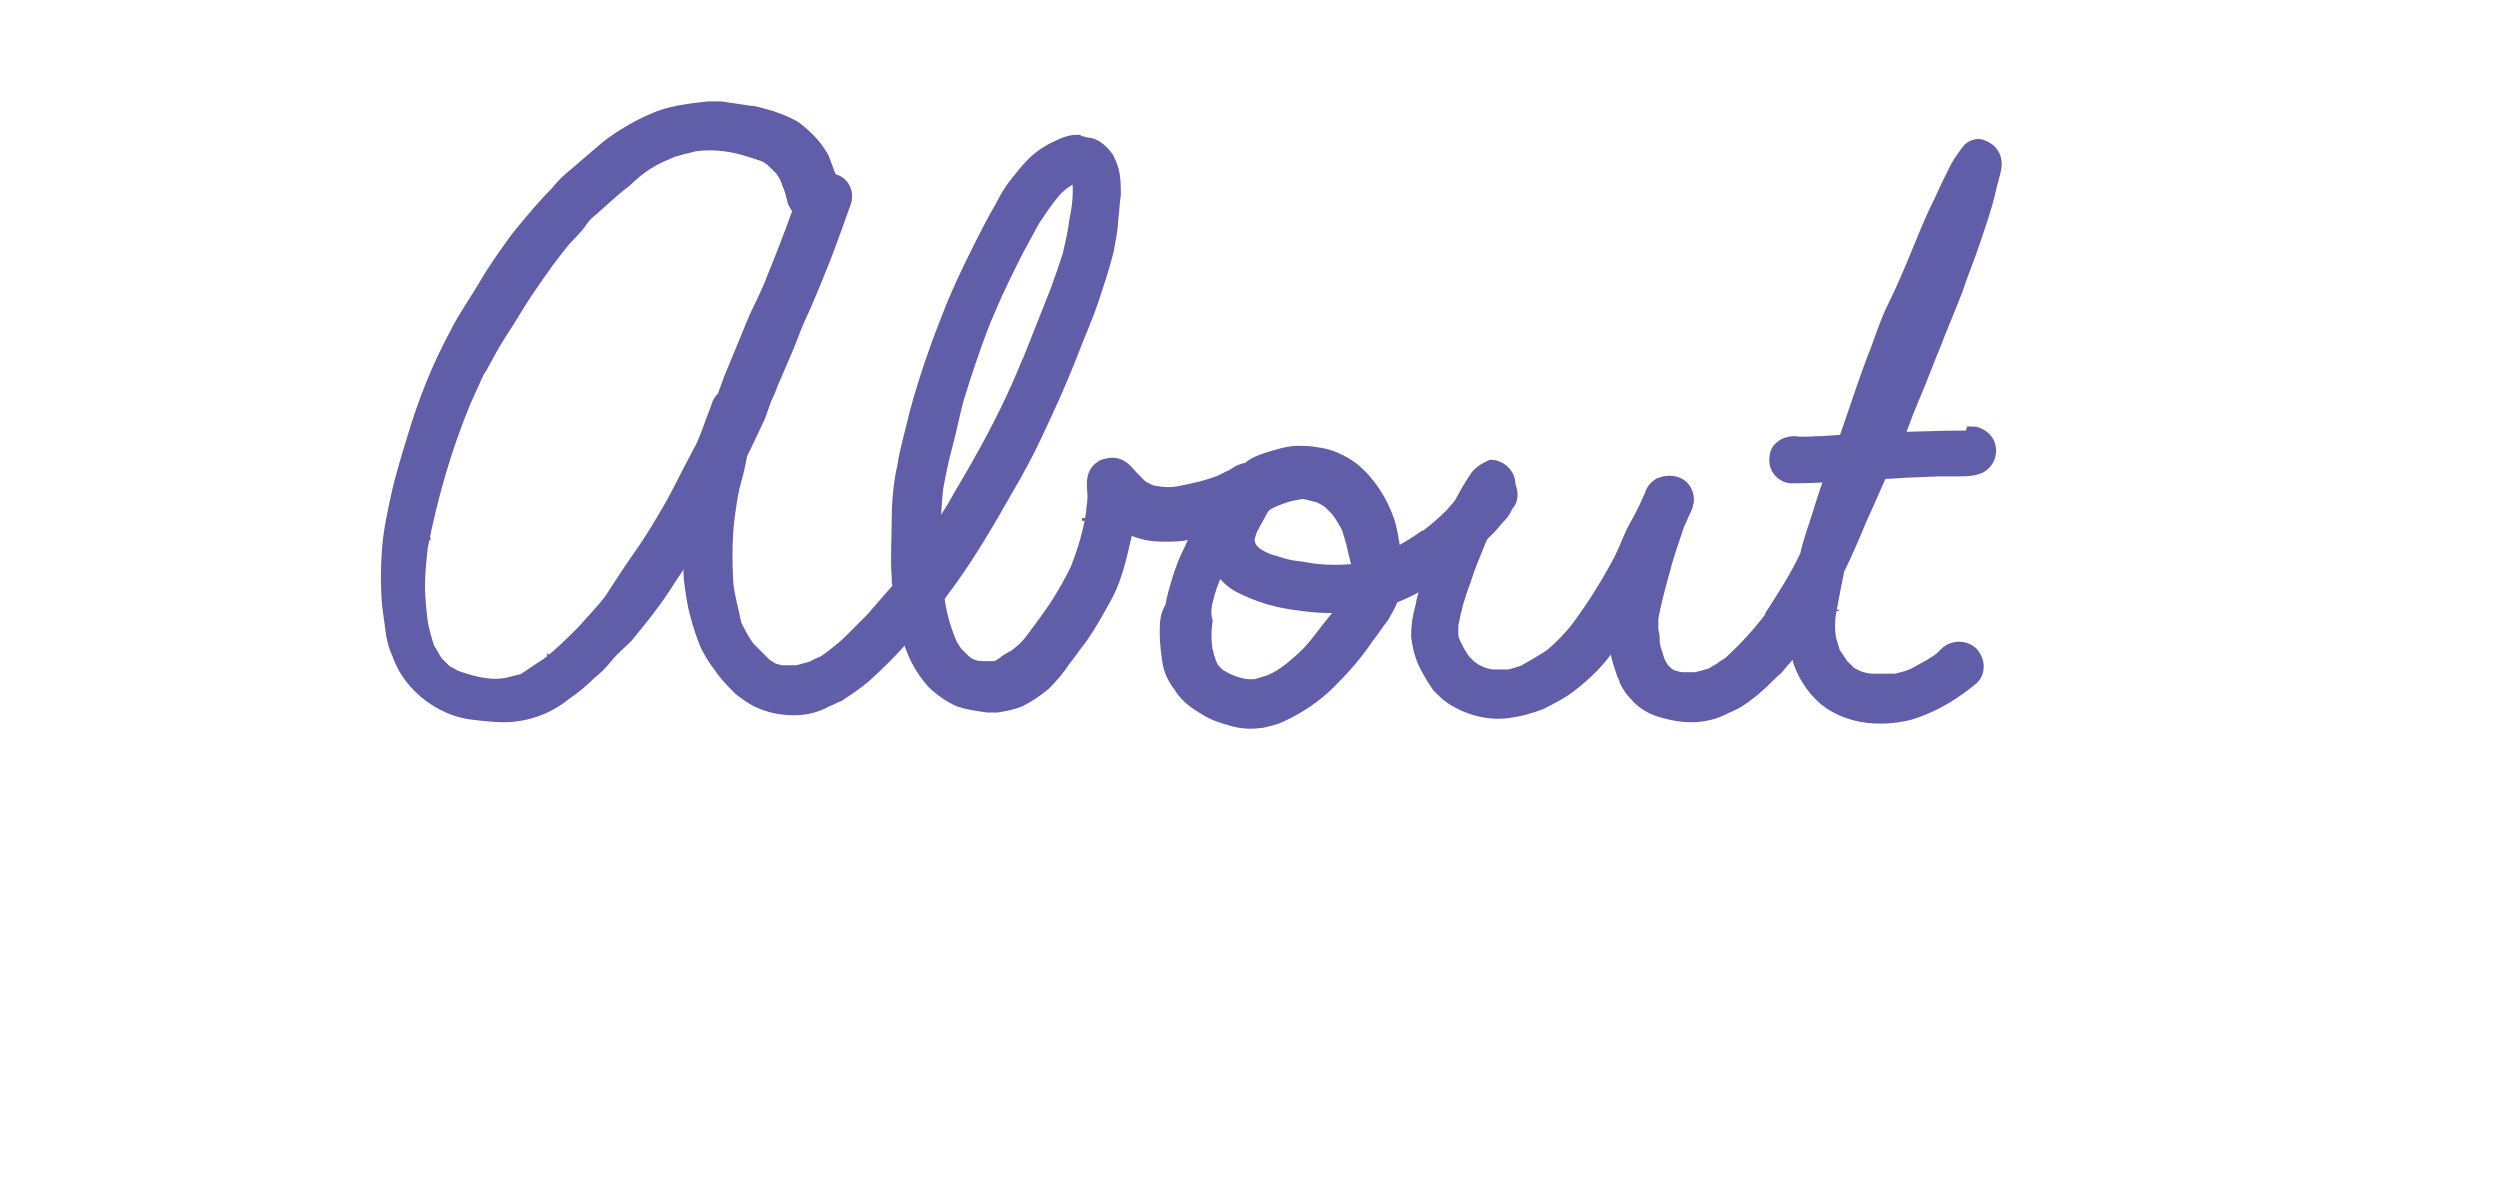 <?xml version="1.0" encoding="utf-8"?>
<!-- Generator: Adobe Illustrator 22.1.0, SVG Export Plug-In . SVG Version: 6.00 Build 0)  -->
<svg version="1.1" id="Draw_Layer" xmlns="http://www.w3.org/2000/svg" xmlns:xlink="http://www.w3.org/1999/xlink" x="0px" y="0px"
	 viewBox="0 0 180 86.4" style="enable-background:new 0 0 180 86.4;" xml:space="preserve">
<style type="text/css">
	.st0{fill:#605DA9;stroke:#605DA9;stroke-miterlimit:10;}
</style>
<title>Artboard 1 copy 4</title>
<path class="st0" d="M48.4,8.2c-0.9,0.2-1.7,0.6-2.5,1c-0.9,0.5-1.7,1-2.4,1.6c-0.7,0.6-1.4,1.2-2.1,1.8c-0.5,0.4-0.9,0.8-1.3,1.3
	c-1,1-1.9,2.1-2.8,3.2c-0.8,1.1-1.6,2.2-2.3,3.4s-1.5,2.3-2.1,3.5c-1.3,2.4-2.3,4.9-3.1,7.6c-0.4,1.3-0.8,2.6-1.1,3.9
	c-0.3,1.4-0.6,2.7-0.7,4.1c-0.1,1.3-0.1,2.6,0,3.9c0.1,0.7,0.2,1.5,0.3,2.2c0.1,0.5,0.2,0.9,0.4,1.3c0.3,0.9,0.8,1.7,1.5,2.4
	c1,1,2.3,1.7,3.7,1.9c0.8,0.1,1.6,0.2,2.4,0.2c1.6,0,3.2-0.6,4.4-1.6c0.6-0.4,1.2-0.9,1.7-1.4c0.5-0.4,0.9-0.8,1.3-1.3
	s0.9-0.9,1.4-1.4c0.9-1.1,1.8-2.2,2.6-3.4c0.7-1.1,1.4-2.1,2.1-3.2s1.4-2.3,2-3.5s1.2-2.4,1.8-3.6c0.3-0.6,0.6-1.3,0.9-1.9
	s0.4-1.2,0.7-1.8c0.2-0.4,0.3-0.8,0.5-1.2c0.3-0.7,0.6-1.4,0.9-2.1s0.5-1.3,0.8-2c0.7-1.5,1.3-3,1.9-4.5c0.5-1.3,1-2.7,1.5-4.1
	c0.2-0.7-0.2-1.4-0.9-1.5c0,0-0.1,0-0.1,0c-0.2-0.5-0.4-1.1-0.6-1.6c-0.5-0.9-1.2-1.6-2-2.2c-0.7-0.4-1.5-0.7-2.3-0.9
	c-0.3-0.1-0.7-0.2-1-0.2c-0.7-0.1-1.3-0.2-2-0.3H51C50.1,7.9,49.2,8,48.4,8.2L48.4,8.2z M52.2,10.4c0.9,0.1,1.8,0.4,2.7,0.7
	c0.3,0.1,0.6,0.3,0.8,0.5c0.2,0.2,0.4,0.4,0.6,0.6c0.2,0.3,0.4,0.6,0.5,1c0.2,0.4,0.3,0.9,0.4,1.3c0.1,0.2,0.2,0.4,0.4,0.6
	c-0.6,1.7-1.3,3.5-2,5.2l0.1-0.2c-0.3,0.7-0.6,1.4-1,2.2s-0.6,1.4-0.9,2.1c-0.4,1-0.8,1.9-1.2,2.9c-0.3,0.8-0.6,1.7-0.9,2.5
	c-0.5,1.1-1,2.2-1.6,3.3s-1.2,2.4-1.9,3.6s-1.3,2.2-2,3.2s-1.5,2.2-2.2,3.3c-0.6,0.8-1.3,1.5-2,2.3c-0.8,0.8-1.6,1.6-2.5,2.3
	c-0.6,0.4-1.2,0.8-1.8,1.2c-0.4,0.1-0.8,0.2-1.2,0.3c-0.6,0.1-1.1,0.1-1.7,0c-0.7-0.1-1.3-0.3-1.9-0.5c-0.3-0.1-0.5-0.3-0.8-0.4
	c-0.2-0.2-0.5-0.5-0.7-0.7c-0.2-0.3-0.4-0.7-0.6-1c-0.2-0.6-0.4-1.3-0.5-1.9c-0.1-0.9-0.2-1.7-0.2-2.6c0-0.9,0.1-1.9,0.2-2.8
	c0.7-3.6,1.7-7.1,3.1-10.5c0.2-0.4,0.3-0.7,0.5-1.1s0.4-1,0.7-1.4c0.5-0.9,0.9-1.7,1.5-2.6s1.1-1.8,1.7-2.7s1.1-1.6,1.6-2.3
	c0.3-0.4,0.7-0.9,1-1.3s1-1,1.4-1.6c0.4-0.6,0.8-0.8,1.2-1.2c0.7-0.6,1.3-1.2,2-1.7C46,12,47,11.4,48,11c0.6-0.3,1.3-0.4,2-0.6
	C50.7,10.3,51.5,10.3,52.2,10.4L52.2,10.4z M53.9,24.3L53.9,24.3L53.9,24.3z M30.5,38.7c0,0.1,0,0.1,0,0.2
	C30.5,38.8,30.5,38.8,30.5,38.7z M39.8,47.4l-0.1,0.1L39.8,47.4z M36.8,49L36.8,49z"/>
<path class="st0" d="M77.6,10.2c-0.4,0-0.8,0.1-1.2,0.3c-0.7,0.3-1.4,0.7-2,1.3c-0.4,0.4-0.8,0.9-1.2,1.4c-0.4,0.5-0.7,1-1,1.6
	c-0.7,1.2-1.3,2.4-1.9,3.6c-0.6,1.2-1.2,2.5-1.7,3.7c-1,2.5-1.9,5-2.6,7.6c-0.3,1.3-0.7,2.6-0.9,3.9c-0.3,1.3-0.4,2.7-0.4,4
	c0,1.3-0.1,2.6,0,3.9c0,0.3,0,0.5,0.1,0.8c-0.7,0.8-1.3,1.5-2,2.3c-0.5,0.5-1,1-1.5,1.5s-0.9,0.8-1.4,1.2c-0.3,0.2-0.5,0.4-0.8,0.5
	s-0.4,0.2-0.6,0.3c-0.4,0.1-0.7,0.2-1.1,0.3c-0.4,0-0.7,0-1.1,0c-0.2,0-0.3-0.1-0.5-0.1c-0.3-0.1-0.5-0.3-0.7-0.4
	c-0.4-0.4-0.8-0.8-1.2-1.2c-0.4-0.5-0.7-1.1-1-1.7C52.7,44,52.4,43,52.3,42c-0.1-1.8-0.1-3.7,0.2-5.5c0.1-0.7,0.2-1.3,0.4-2
	s0.3-1.2,0.4-1.8c0.3-0.9,0.6-1.8,0.9-2.7c0.1-0.3,0.1-0.7-0.1-1c-0.2-0.3-0.4-0.5-0.8-0.6c-0.3-0.1-0.7-0.1-1,0.1
	c-0.3,0.2-0.5,0.4-0.6,0.8c-0.3,0.8-0.6,1.6-0.9,2.4c-0.2,0.7-0.4,1.4-0.5,2.1S50.1,35.3,50,36c-0.2,1.4-0.3,2.9-0.3,4.3
	c0,0.6,0,1.3,0.1,1.9c0.1,0.7,0.2,1.4,0.4,2.1c0.2,0.7,0.4,1.4,0.7,2.1c0.3,0.6,0.6,1.1,1,1.6c0.4,0.6,0.9,1.1,1.4,1.6
	c0.4,0.3,0.8,0.6,1.2,0.8c0.8,0.4,1.7,0.6,2.7,0.6c0.8,0,1.6-0.2,2.3-0.6c0.3-0.1,0.6-0.3,0.9-0.4c0.6-0.4,1.2-0.8,1.8-1.3
	c1-0.9,1.9-1.8,2.7-2.7l0.5-0.5v0.1c0.3,1.3,0.9,2.5,1.8,3.5c0.5,0.5,1.2,1,1.9,1.3c0.6,0.2,1.3,0.3,2,0.4c0.2,0,0.5,0,0.7,0
	c0.6-0.1,1.1-0.2,1.6-0.4c0.6-0.3,1.2-0.7,1.8-1.2c0.5-0.5,1-1.1,1.4-1.7c0.4-0.5,0.8-1.1,1.2-1.6c0.7-1,1.3-2.1,1.9-3.2
	c0.6-1.2,0.9-2.5,1.2-3.8c0.1-0.3,0.1-0.7,0.2-1l0,0c0.5,0.2,1,0.4,1.5,0.5c0.5,0.1,1.1,0.1,1.7,0.1c0.6,0,1.1-0.1,1.7-0.2l0.4-0.1
	c-0.3,0.6-0.5,1.1-0.8,1.7s-0.5,1.2-0.7,1.8c-0.2,0.7-0.4,1.3-0.5,2C84,44.3,84,44.9,84,45.6c0,0.7,0.1,1.4,0.2,2.1
	c0.1,0.6,0.4,1.2,0.8,1.7c0.4,0.7,1.1,1.2,1.8,1.6c0.6,0.4,1.3,0.6,2,0.8c0.7,0.2,1.4,0.2,2.1,0.1c0.4-0.1,0.9-0.2,1.3-0.4
	c1.3-0.6,2.5-1.4,3.5-2.4c1-1,1.9-2,2.7-3.2c0.4-0.5,0.7-1,1.1-1.5c0.1-0.2,0.3-0.5,0.4-0.7c0.1-0.2,0.2-0.4,0.3-0.7l0.7-0.3
	c1.6-0.7,3.1-1.7,4.4-2.9c0.7-0.6,1.3-1.2,1.9-1.8c0.3-0.3,0.5-0.6,0.8-0.9c0.2-0.2,0.3-0.4,0.4-0.6c0-0.1,0.1-0.2,0.2-0.3
	c0.2-0.3,0.2-0.7,0.1-1c-0.1-0.3-0.3-0.6-0.6-0.8c-0.3-0.2-0.7-0.2-1-0.1c-0.3,0.1-0.6,0.3-0.8,0.6c-0.1,0.1-0.1,0.2-0.1,0.2
	c0,0.1-0.1,0.2-0.1,0.2c-0.5,0.6-1.1,1.2-1.6,1.8c-0.6,0.6-1.3,1.2-2,1.7l0.2-0.2c-0.7,0.5-1.5,1-2.3,1.4c0-0.2,0-0.4-0.1-0.6
	c-0.1-0.6-0.2-1.3-0.4-1.9c-0.5-1.4-1.3-2.7-2.5-3.7c-0.8-0.6-1.7-1-2.6-1.1c-0.5-0.1-1-0.1-1.4-0.1c-0.4,0-0.8,0.1-1.2,0.2
	c-0.7,0.2-1.5,0.4-2.1,0.8l-0.2,0.2c-0.2,0-0.5,0.1-0.7,0.2c-0.2,0.1-0.4,0.3-0.7,0.4c-0.2,0.1-0.4,0.2-0.6,0.3c-1,0.4-2,0.6-3,0.8
	c-0.5,0.1-1.1,0.1-1.6,0c-0.2,0-0.5-0.1-0.7-0.2c-0.2-0.1-0.4-0.2-0.5-0.3c-0.2-0.2-0.4-0.4-0.6-0.6s-0.6-0.8-1.1-0.9
	c-0.3-0.1-0.7,0-1,0.1c-0.3,0.2-0.5,0.4-0.6,0.8c-0.1,0.5,0,0.9,0,1.4s-0.1,0.7-0.1,1.1c-0.2,1.4-0.6,2.7-1.1,4
	c-0.4,0.9-1,1.9-1.5,2.7c-0.6,0.9-1.2,1.7-1.8,2.5c-0.3,0.4-0.6,0.7-1,1c-0.2,0.2-0.5,0.3-0.8,0.5C72,48,71.9,48,71.7,48.1
	c-0.3,0-0.7,0-1,0c-0.5,0-1-0.2-1.3-0.5c-0.2-0.2-0.4-0.4-0.6-0.6c-0.2-0.3-0.4-0.6-0.5-0.9c-0.4-1-0.7-2.1-0.8-3.1l0.2-0.3
	c1.6-2.1,3-4.4,4.3-6.7c0.7-1.2,1.4-2.4,2-3.6s1.1-2.3,1.6-3.4s1.1-2.5,1.6-3.8s1-2.4,1.4-3.6c0.4-1.2,0.8-2.4,1.1-3.6
	c0.1-0.7,0.3-1.4,0.3-2.1c0.1-0.6,0.1-1.3,0.2-1.9c0-0.6,0-1.3-0.2-1.9c-0.1-0.3-0.2-0.5-0.3-0.7c-0.2-0.3-0.5-0.6-0.8-0.8
	c-0.2-0.1-0.4-0.2-0.6-0.2c-0.2,0-0.3-0.1-0.5-0.1L77.6,10.2z M77.5,12.6L77.5,12.6L77.5,12.6z M77.7,12.7L77.7,12.7z M77.6,12.7
	l0.1,0.2c0.1,1,0,2-0.2,2.9c-0.1,0.9-0.3,1.7-0.5,2.6c-0.3,0.9-0.6,1.8-0.9,2.6c-0.7,1.8-1.4,3.5-2.1,5.3l0.1-0.3
	c-1,2.5-2.2,4.9-3.5,7.2c-0.6,1.1-1.3,2.2-1.9,3.3c-0.5,0.8-1,1.6-1.5,2.4v-0.1c0-1.2,0.1-2.4,0.2-3.6c0.2-1.1,0.4-2.1,0.7-3.2
	s0.5-2.2,0.8-3.3c0.7-2.3,1.5-4.6,2.4-6.8c0,0.1-0.1,0.2-0.1,0.3c0.6-1.4,1.3-2.8,2-4.2c0.4-0.7,0.8-1.5,1.2-2.2
	c0.4-0.6,0.8-1.2,1.2-1.7c0.3-0.4,0.6-0.7,1-1c0.2-0.1,0.4-0.3,0.7-0.4C77.4,12.8,77.5,12.7,77.6,12.7L77.6,12.7z M93.8,35.4
	c0.4,0.1,0.8,0.2,1.2,0.3c0.2,0.1,0.4,0.2,0.7,0.4c0.2,0.2,0.4,0.4,0.6,0.6c0.3,0.4,0.6,0.9,0.8,1.3c0.1,0.3,0.2,0.7,0.3,1
	c0.1,0.4,0.2,0.9,0.3,1.3c0-0.1,0-0.2,0-0.3c0,0.3,0.1,0.6,0.1,0.9v0.2h-0.3c-1.1,0.1-2.3,0.1-3.4-0.1c-0.4-0.1-0.9-0.1-1.3-0.2
	c-0.5-0.1-1-0.3-1.4-0.4c-0.3-0.1-0.7-0.3-1-0.5c-0.1-0.1-0.2-0.2-0.3-0.3c-0.1-0.1-0.1-0.2-0.2-0.3c0-0.1,0-0.2-0.1-0.3
	c0,0,0-0.1,0-0.1c0.1-0.4,0.2-0.8,0.4-1.1c0.2-0.4,0.4-0.7,0.6-1.1c0.1-0.2,0.3-0.4,0.5-0.5l0.4-0.2c0.5-0.2,1-0.4,1.6-0.5
	C93.3,35.4,93.6,35.4,93.8,35.4L93.8,35.4z M95.1,35.8L95.1,35.8L95.1,35.8z M78.4,37.3v0.2V37.3z M96.9,37.8L96.9,37.8L96.9,37.8z
	 M89.9,37.8v0.1V37.8z M87.8,40.5L87.8,40.5L87.8,40.5L87.8,40.5L87.8,40.5z M87,42.6c0.2-0.7,0.5-1.3,0.7-1.9l0.1,0.1
	c0.4,0.6,0.9,1.1,1.5,1.4c1.2,0.6,2.4,1,3.8,1.2c1.3,0.2,2.5,0.3,3.8,0.2c-0.2,0.4-0.5,0.7-0.8,1.1l0,0c-0.5,0.6-1,1.3-1.5,1.9
	c-0.5,0.6-1.1,1.1-1.7,1.6c-0.5,0.4-1,0.7-1.5,0.9c-0.3,0.1-0.7,0.2-1,0.3c-0.2,0-0.4,0-0.6,0c-0.8-0.1-1.5-0.4-2.1-0.8
	c-0.1-0.1-0.2-0.2-0.3-0.3c-0.2-0.2-0.3-0.5-0.4-0.8c-0.1-0.2-0.1-0.5-0.2-0.7c-0.1-0.7-0.1-1.4,0-2.1C86.6,44,86.8,43.3,87,42.6
	L87,42.6z M93.7,41h0.2H93.7z M68.9,47.1L68.9,47.1L68.9,47.1z"/>
<path class="st0" d="M106.3,34.4c-0.8,1.2-1.5,2.6-2.1,3.9c-0.5,1.2-0.9,2.4-1.3,3.6c-0.2,0.6-0.4,1.2-0.5,1.8
	c-0.2,0.7-0.3,1.4-0.3,2.1c0.1,0.8,0.3,1.6,0.7,2.3c0.1,0.2,0.3,0.5,0.4,0.7l0.4,0.6c0.3,0.3,0.6,0.6,0.9,0.8c1.2,0.8,2.7,1.2,4.1,1
	c0.8-0.1,1.5-0.3,2.3-0.6c0.6-0.3,1.2-0.6,1.8-1c1.1-0.8,2.1-1.7,2.9-2.8c0.9-1.1,1.7-2.2,2.4-3.4c0.3-0.6,0.7-1.2,1-1.8
	s0.6-1.2,0.8-1.9c0.5-1.1,1.1-2.2,1.6-3.4c0.2-0.7-0.2-1.4-0.9-1.5c-0.3-0.1-0.7,0-1,0.1c-0.3,0.2-0.5,0.4-0.6,0.8l-0.1,0.2
	c-0.3,0.7-0.6,1.3-1,2s-0.7,1.6-1.1,2.4c-0.9,1.7-1.9,3.3-3,4.8c-0.6,0.8-1.3,1.5-2,2.1c-0.6,0.4-1.3,0.8-2,1.2
	c-0.4,0.1-0.8,0.3-1.2,0.3c-0.4,0-0.7,0-1.1,0c-0.6-0.1-1.1-0.3-1.6-0.7c-0.1-0.1-0.3-0.3-0.4-0.4c-0.3-0.4-0.5-0.8-0.7-1.2
	c-0.1-0.2-0.2-0.5-0.2-0.7c0-0.2,0-0.5,0-0.7c0.2-1.1,0.5-2.2,0.9-3.2c0.3-1,0.7-1.9,1.1-2.9c0.2-0.5,0.5-1,0.8-1.6s0.7-1.2,1.1-1.8
	c0.4-0.6,0.2-1.3-0.4-1.7c-0.2-0.1-0.4-0.2-0.6-0.2C106.9,33.8,106.5,34.1,106.3,34.4L106.3,34.4z"/>
<path class="st0" d="M141.7,10.9c-0.3,0.4-0.6,0.8-0.8,1.2l-0.5,1c-0.3,0.6-0.5,1.1-0.8,1.7c-0.6,1.2-1.1,2.5-1.6,3.7
	s-1,2.4-1.6,3.6s-1,2.6-1.5,3.8c-0.9,2.4-1.7,5-2.6,7.4c-0.5,1.2-0.9,2.4-1.3,3.7c-0.3,1-0.7,2-0.9,3c-0.7,1.5-1.6,2.9-2.5,4.3v0.1
	c-0.9,1.2-1.9,2.3-3,3.3c-0.2,0.2-0.5,0.3-0.7,0.5c-0.2,0.1-0.5,0.3-0.7,0.4c-0.3,0.1-0.7,0.2-1.1,0.3c-0.3,0-0.6,0-0.9,0
	c-0.3,0-0.6-0.1-0.9-0.2l-0.3-0.2c-0.1-0.1-0.2-0.2-0.3-0.3c-0.2-0.3-0.3-0.5-0.4-0.8c-0.1-0.4-0.3-0.8-0.3-1.2c0-0.3,0-0.5-0.1-0.8
	c0-0.3,0-0.6,0-0.9c0.2-1.1,0.5-2.2,0.8-3.3c0.3-1.2,0.7-2.3,1.1-3.5c0.2-0.4,0.3-0.7,0.5-1.1c0.3-0.6,0.1-1.4-0.5-1.7
	c-0.6-0.3-1.4-0.1-1.7,0.5c-0.6,1.4-1.2,2.8-1.6,4.2c-0.4,1.3-0.8,2.6-1.1,3.9c-0.1,0.7-0.2,1.5-0.1,2.2c0,1,0.3,1.9,0.6,2.8
	c0.1,0.2,0.2,0.4,0.2,0.5c0.2,0.4,0.4,0.7,0.7,1c0.5,0.6,1.2,1,2,1.2c0.7,0.2,1.3,0.3,2,0.3c0.8,0,1.7-0.2,2.4-0.6
	c0.5-0.2,0.9-0.4,1.3-0.7c0.4-0.3,0.7-0.5,1-0.8c0.5-0.4,0.9-0.9,1.4-1.3c0.4-0.5,0.9-1,1.3-1.6l0.1-0.2c0.1,0.4,0.2,0.9,0.3,1.3
	c0.4,1.2,1.2,2.3,2.2,3c1.1,0.7,2.3,1,3.6,1c0.7,0,1.5-0.1,2.2-0.3c1.6-0.5,3.1-1.4,4.4-2.5c0.5-0.5,0.4-1.3-0.1-1.8
	c-0.5-0.4-1.2-0.4-1.7,0c-0.1,0.1-0.2,0.2-0.3,0.3c-0.3,0.3-0.7,0.5-1,0.7c-0.4,0.2-0.7,0.4-1.1,0.6c-0.4,0.2-0.9,0.3-1.3,0.4
	c-0.3,0-0.5,0-0.8,0c-0.3,0-0.6,0-0.9,0c-0.3,0-0.7-0.1-1-0.2c-0.2-0.1-0.4-0.2-0.6-0.3c-0.2-0.2-0.4-0.4-0.6-0.6
	c-0.2-0.3-0.4-0.6-0.6-0.9c-0.1-0.3-0.2-0.7-0.3-1c-0.1-0.6-0.1-1.3,0-1.9c0.2-1.1,0.4-2.1,0.6-3.1c0.6-1.2,1.1-2.4,1.6-3.6
	c0.7-1.5,1.3-3,2-4.4s1.3-3.2,1.9-4.7v0.1c0.5-1.2,0.9-2.3,1.4-3.5c0.5-1.3,1.1-2.7,1.6-4c0.4-1.2,0.9-2.4,1.3-3.6s0.8-2.3,1.1-3.6
	c0.1-0.5,0.3-1.1,0.4-1.6c0.1-0.6-0.1-1.1-0.6-1.4c-0.2-0.1-0.4-0.2-0.6-0.2C142.3,10.5,141.9,10.6,141.7,10.9L141.7,10.9z
	 M131.9,43.9c0,0,0,0.1,0,0.1S131.9,44,131.9,43.9z M136.7,49.1h-0.2H136.7z"/>
<path class="st0" d="M141.6,31.5h-0.4c-1.6,0-3.3,0.1-4.9,0.1s-3.4,0.2-5.1,0.3c-0.7,0-1.4,0.1-2,0c-0.3,0-0.7,0.1-0.9,0.3
	c-0.3,0.2-0.4,0.5-0.4,0.8c-0.1,0.7,0.5,1.3,1.1,1.3c1.5,0,3.1-0.1,4.6-0.2c1.2-0.1,2.4-0.1,3.5-0.2l2.5-0.1h1.3
	c0.6,0,1.1,0,1.6-0.2c0.6-0.3,0.9-1,0.6-1.7c-0.2-0.4-0.7-0.7-1.1-0.7C141.9,31.5,141.8,31.5,141.6,31.5L141.6,31.5z"/>
</svg>
